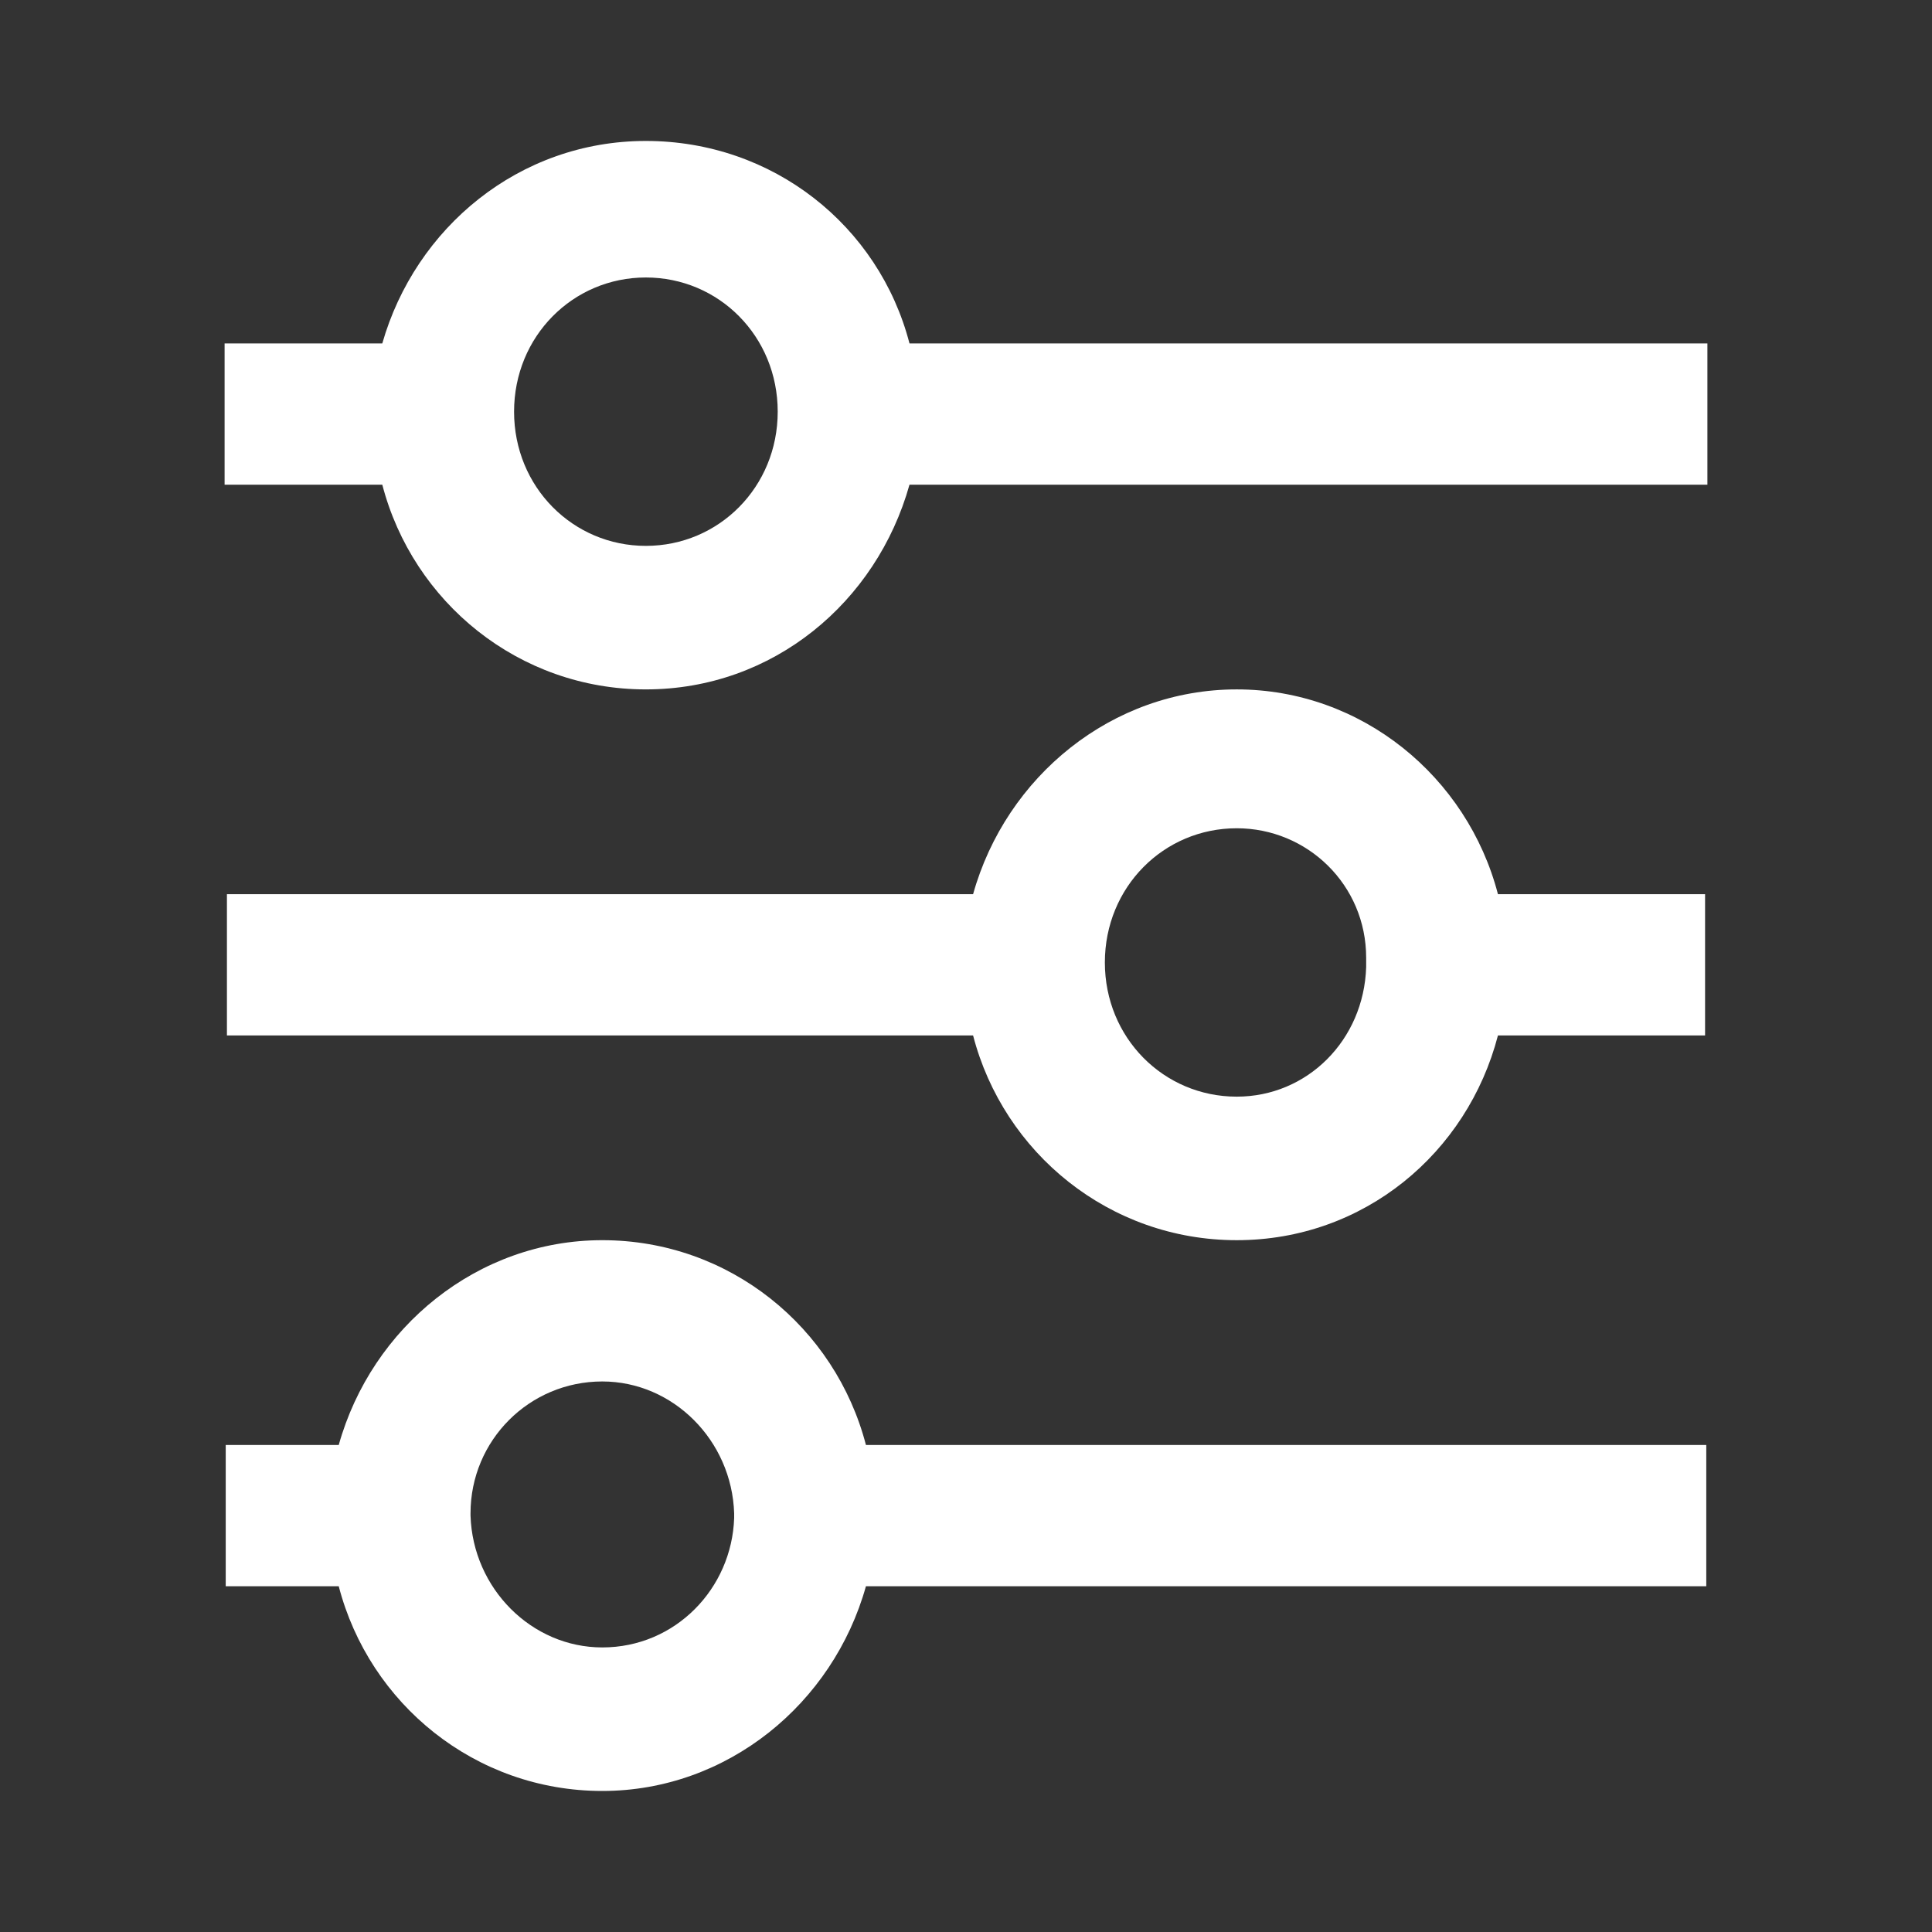 <svg width="24" height="24" viewBox="0 0 24 24" fill="none" xmlns="http://www.w3.org/2000/svg">
<rect x="0" y="0" width="24" height="24" fill="#333333" stroke="none"/>
<path d="M11.298 4.266C10.918 2.804 9.602 1.751 8.023 1.751C6.445 1.751 5.158 2.833 4.749 4.266H2.79V6.021H4.749C5.129 7.482 6.445 8.564 8.023 8.564C9.602 8.564 10.889 7.482 11.298 6.021H21.21V4.266H11.298ZM8.023 6.781C7.117 6.781 6.386 6.05 6.386 5.114C6.386 4.178 7.117 3.447 8.023 3.447C8.93 3.447 9.661 4.178 9.661 5.114C9.661 6.05 8.93 6.781 8.023 6.781Z" fill="white"/>
<path d="M15.363 8.564C13.813 8.564 12.497 9.646 12.088 11.108H2.819V12.863H12.088C12.468 14.325 13.784 15.406 15.363 15.406C16.942 15.406 18.228 14.325 18.608 12.863H21.181V11.108H18.608C18.228 9.646 16.912 8.564 15.363 8.564ZM15.363 13.623C14.456 13.623 13.725 12.892 13.725 11.956C13.725 11.02 14.456 10.289 15.363 10.289C16.24 10.289 16.971 10.991 16.971 11.898V12.014C16.942 12.921 16.24 13.623 15.363 13.623Z" fill="white"/>
<path d="M7.482 15.406C5.933 15.406 4.617 16.488 4.208 17.95H2.804V19.705H4.208C4.588 21.167 5.904 22.248 7.482 22.248C9.032 22.248 10.348 21.167 10.757 19.705H21.196V17.95L10.757 17.95C10.377 16.488 9.061 15.406 7.482 15.406L7.482 15.406ZM7.482 20.465C6.605 20.465 5.874 19.734 5.845 18.828V18.799C5.845 17.892 6.576 17.161 7.482 17.161C8.36 17.161 9.091 17.892 9.12 18.799V18.857C9.091 19.734 8.389 20.465 7.482 20.465Z" fill="white"/>
</svg>
